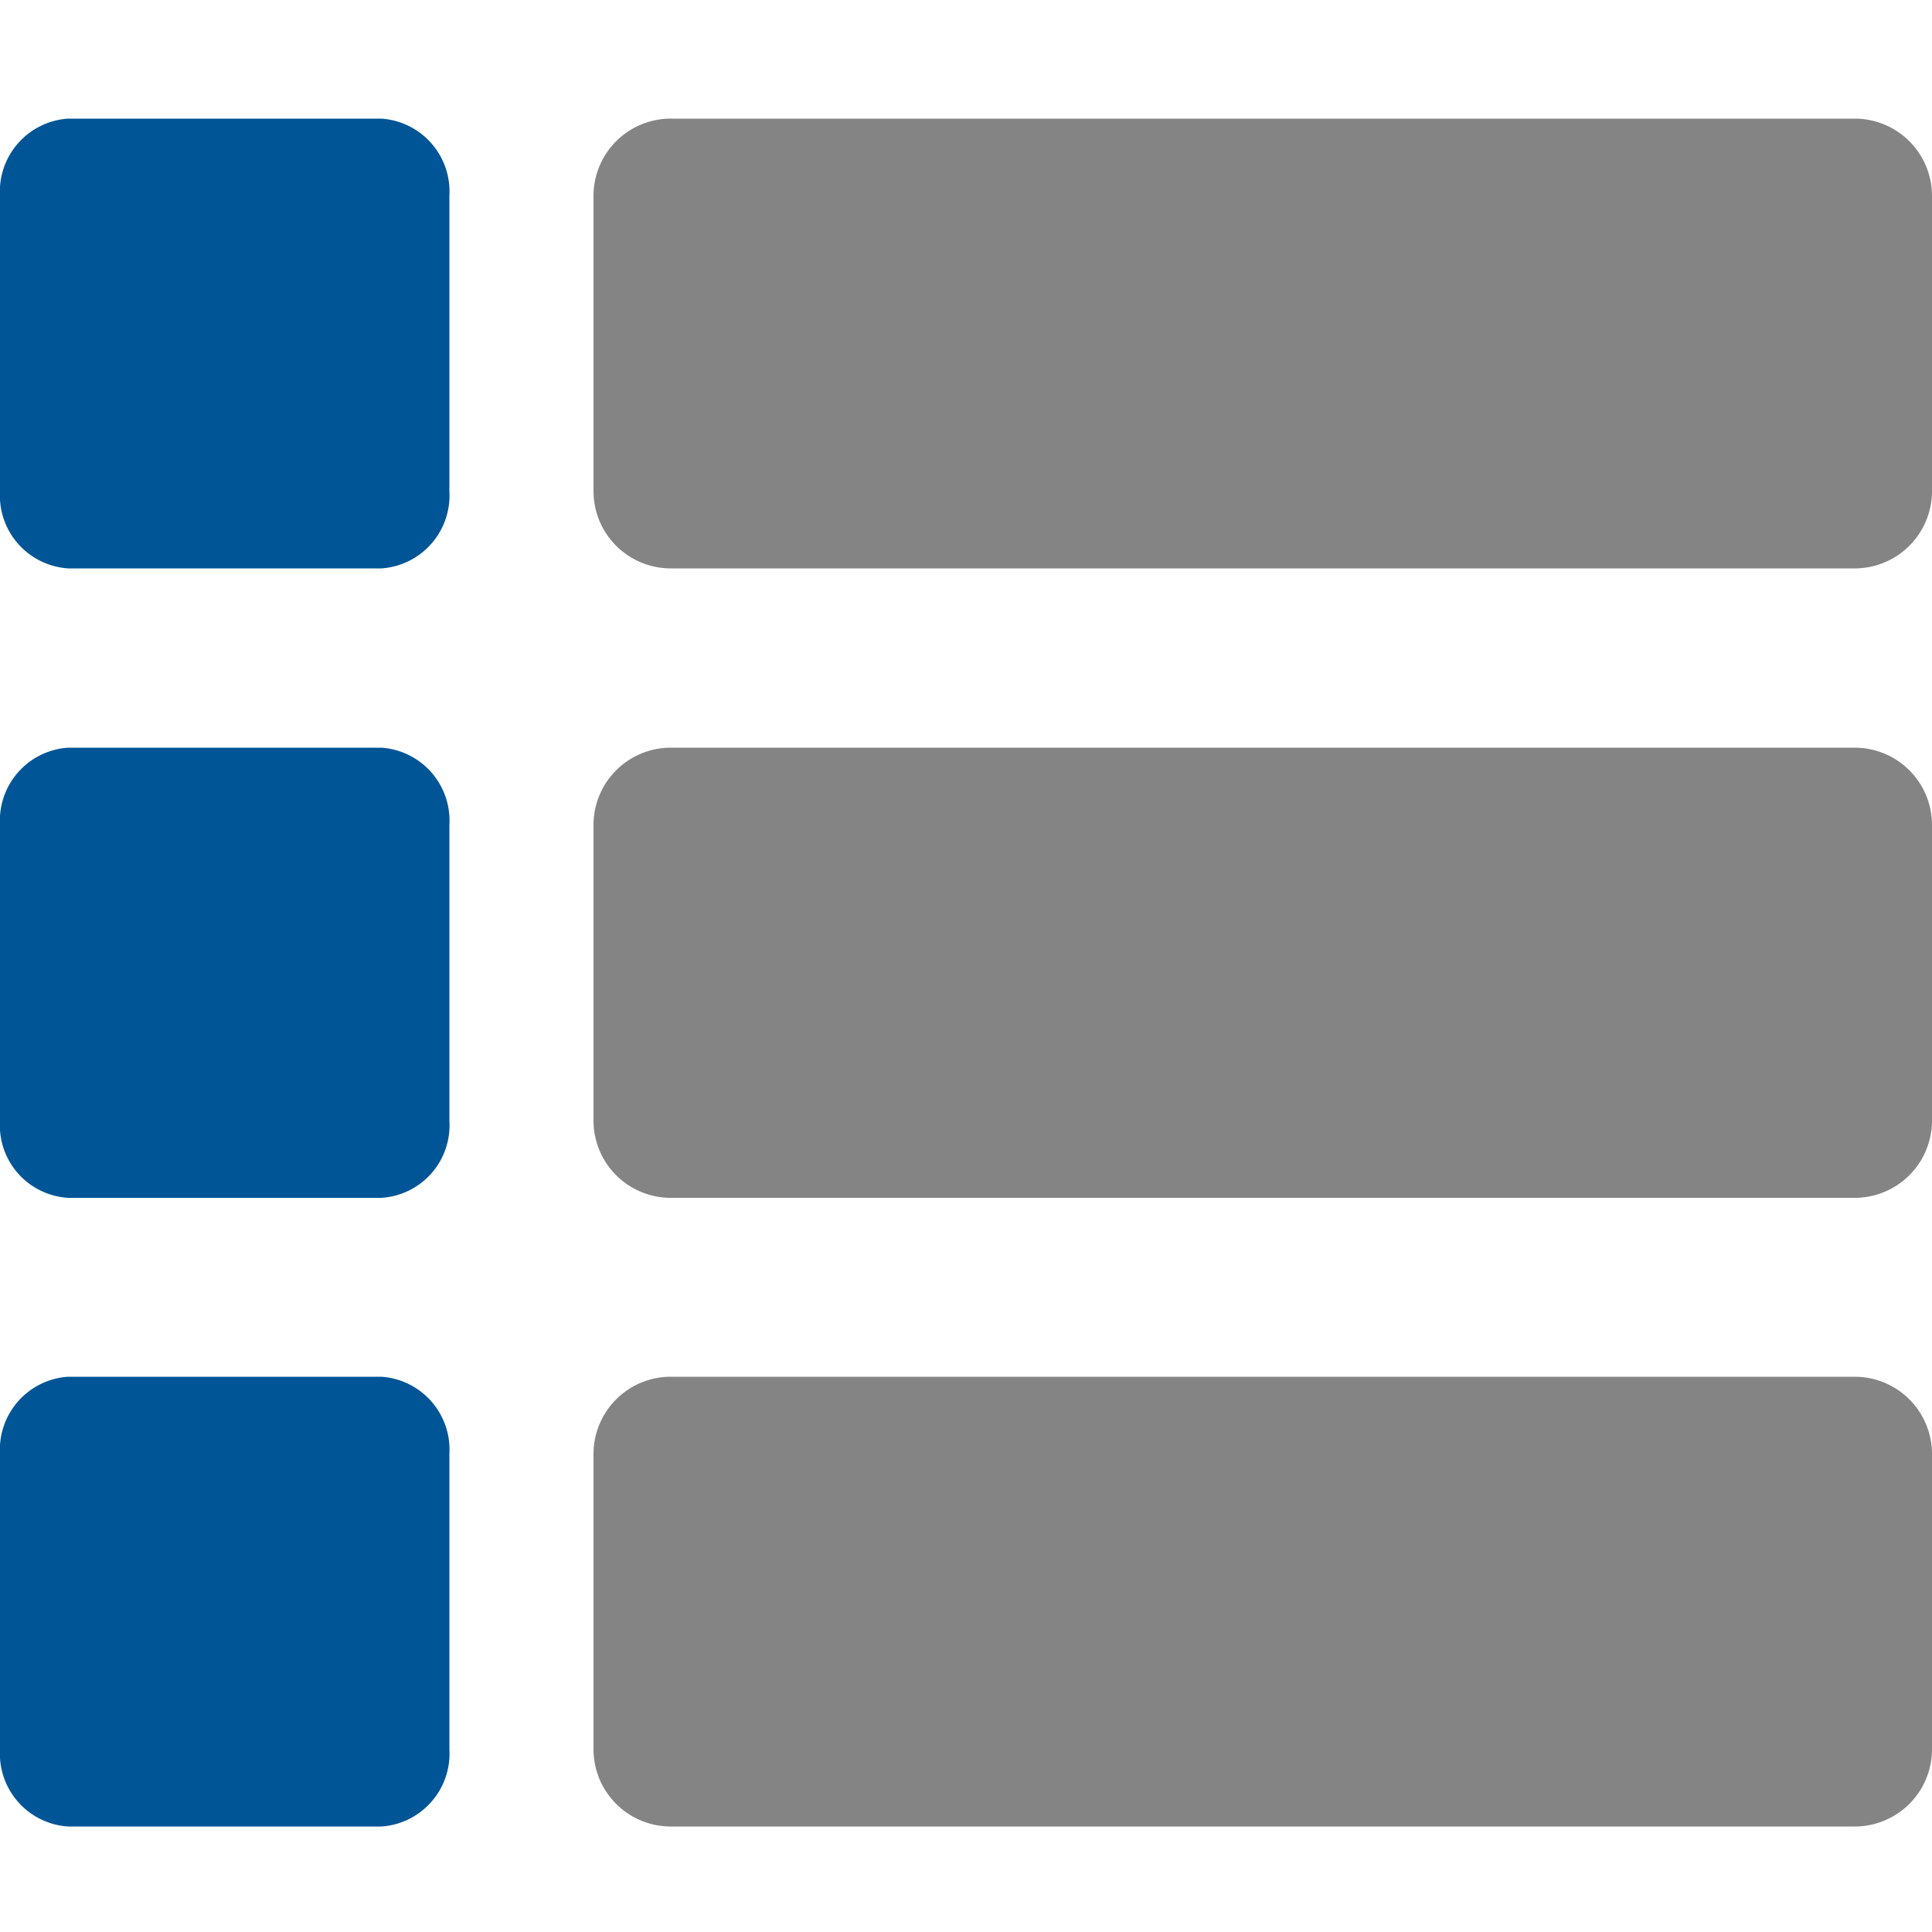 <svg id="Ebene_1" data-name="Ebene 1" xmlns="http://www.w3.org/2000/svg" viewBox="0 0 50 50"><defs><style>.cls-1{fill:#848484}.cls-2{fill:#005596}</style></defs><g id="g29189"><path id="rect23329-1-9" class="cls-1" d="M15.36 5.07v7.64a2 2 0 0 0 2 2H48a2 2 0 0 0 2-2V5.07a2 2 0 0 0-2-2H17.38a2 2 0 0 0-2.02 2z"/><path id="rect23329-1-9-2" data-name="rect23329-1-9" class="cls-2" d="M0 5.07v7.64a1.89 1.89 0 0 0 1.76 2h8.11a1.89 1.89 0 0 0 1.76-2V5.07a1.89 1.89 0 0 0-1.76-2H1.76a1.89 1.89 0 0 0-1.76 2z"/><path id="rect23329-1-9-3" data-name="rect23329-1-9" class="cls-1" d="M15.36 21.35V29a2 2 0 0 0 2 2H48a2 2 0 0 0 2-2v-7.65a2 2 0 0 0-2-2H17.38a2 2 0 0 0-2.02 2z"/><path id="rect23329-1-9-4" data-name="rect23329-1-9" class="cls-2" d="M0 21.35V29a1.88 1.88 0 0 0 1.76 2h8.11a1.88 1.88 0 0 0 1.76-2v-7.65a1.89 1.89 0 0 0-1.76-2H1.76a1.89 1.89 0 0 0-1.76 2z"/><path id="rect23329-1-9-5" data-name="rect23329-1-9" class="cls-1" d="M15.36 37.63v7.64a2 2 0 0 0 2 2H48a2 2 0 0 0 2-2v-7.64a2 2 0 0 0-2-2H17.38a2 2 0 0 0-2.02 2z"/><path id="rect23329-1-9-6" data-name="rect23329-1-9" class="cls-2" d="M0 37.63v7.64a1.89 1.89 0 0 0 1.76 2h8.11a1.89 1.89 0 0 0 1.76-2v-7.64a1.89 1.89 0 0 0-1.76-2H1.76a1.89 1.89 0 0 0-1.76 2z"/></g></svg>